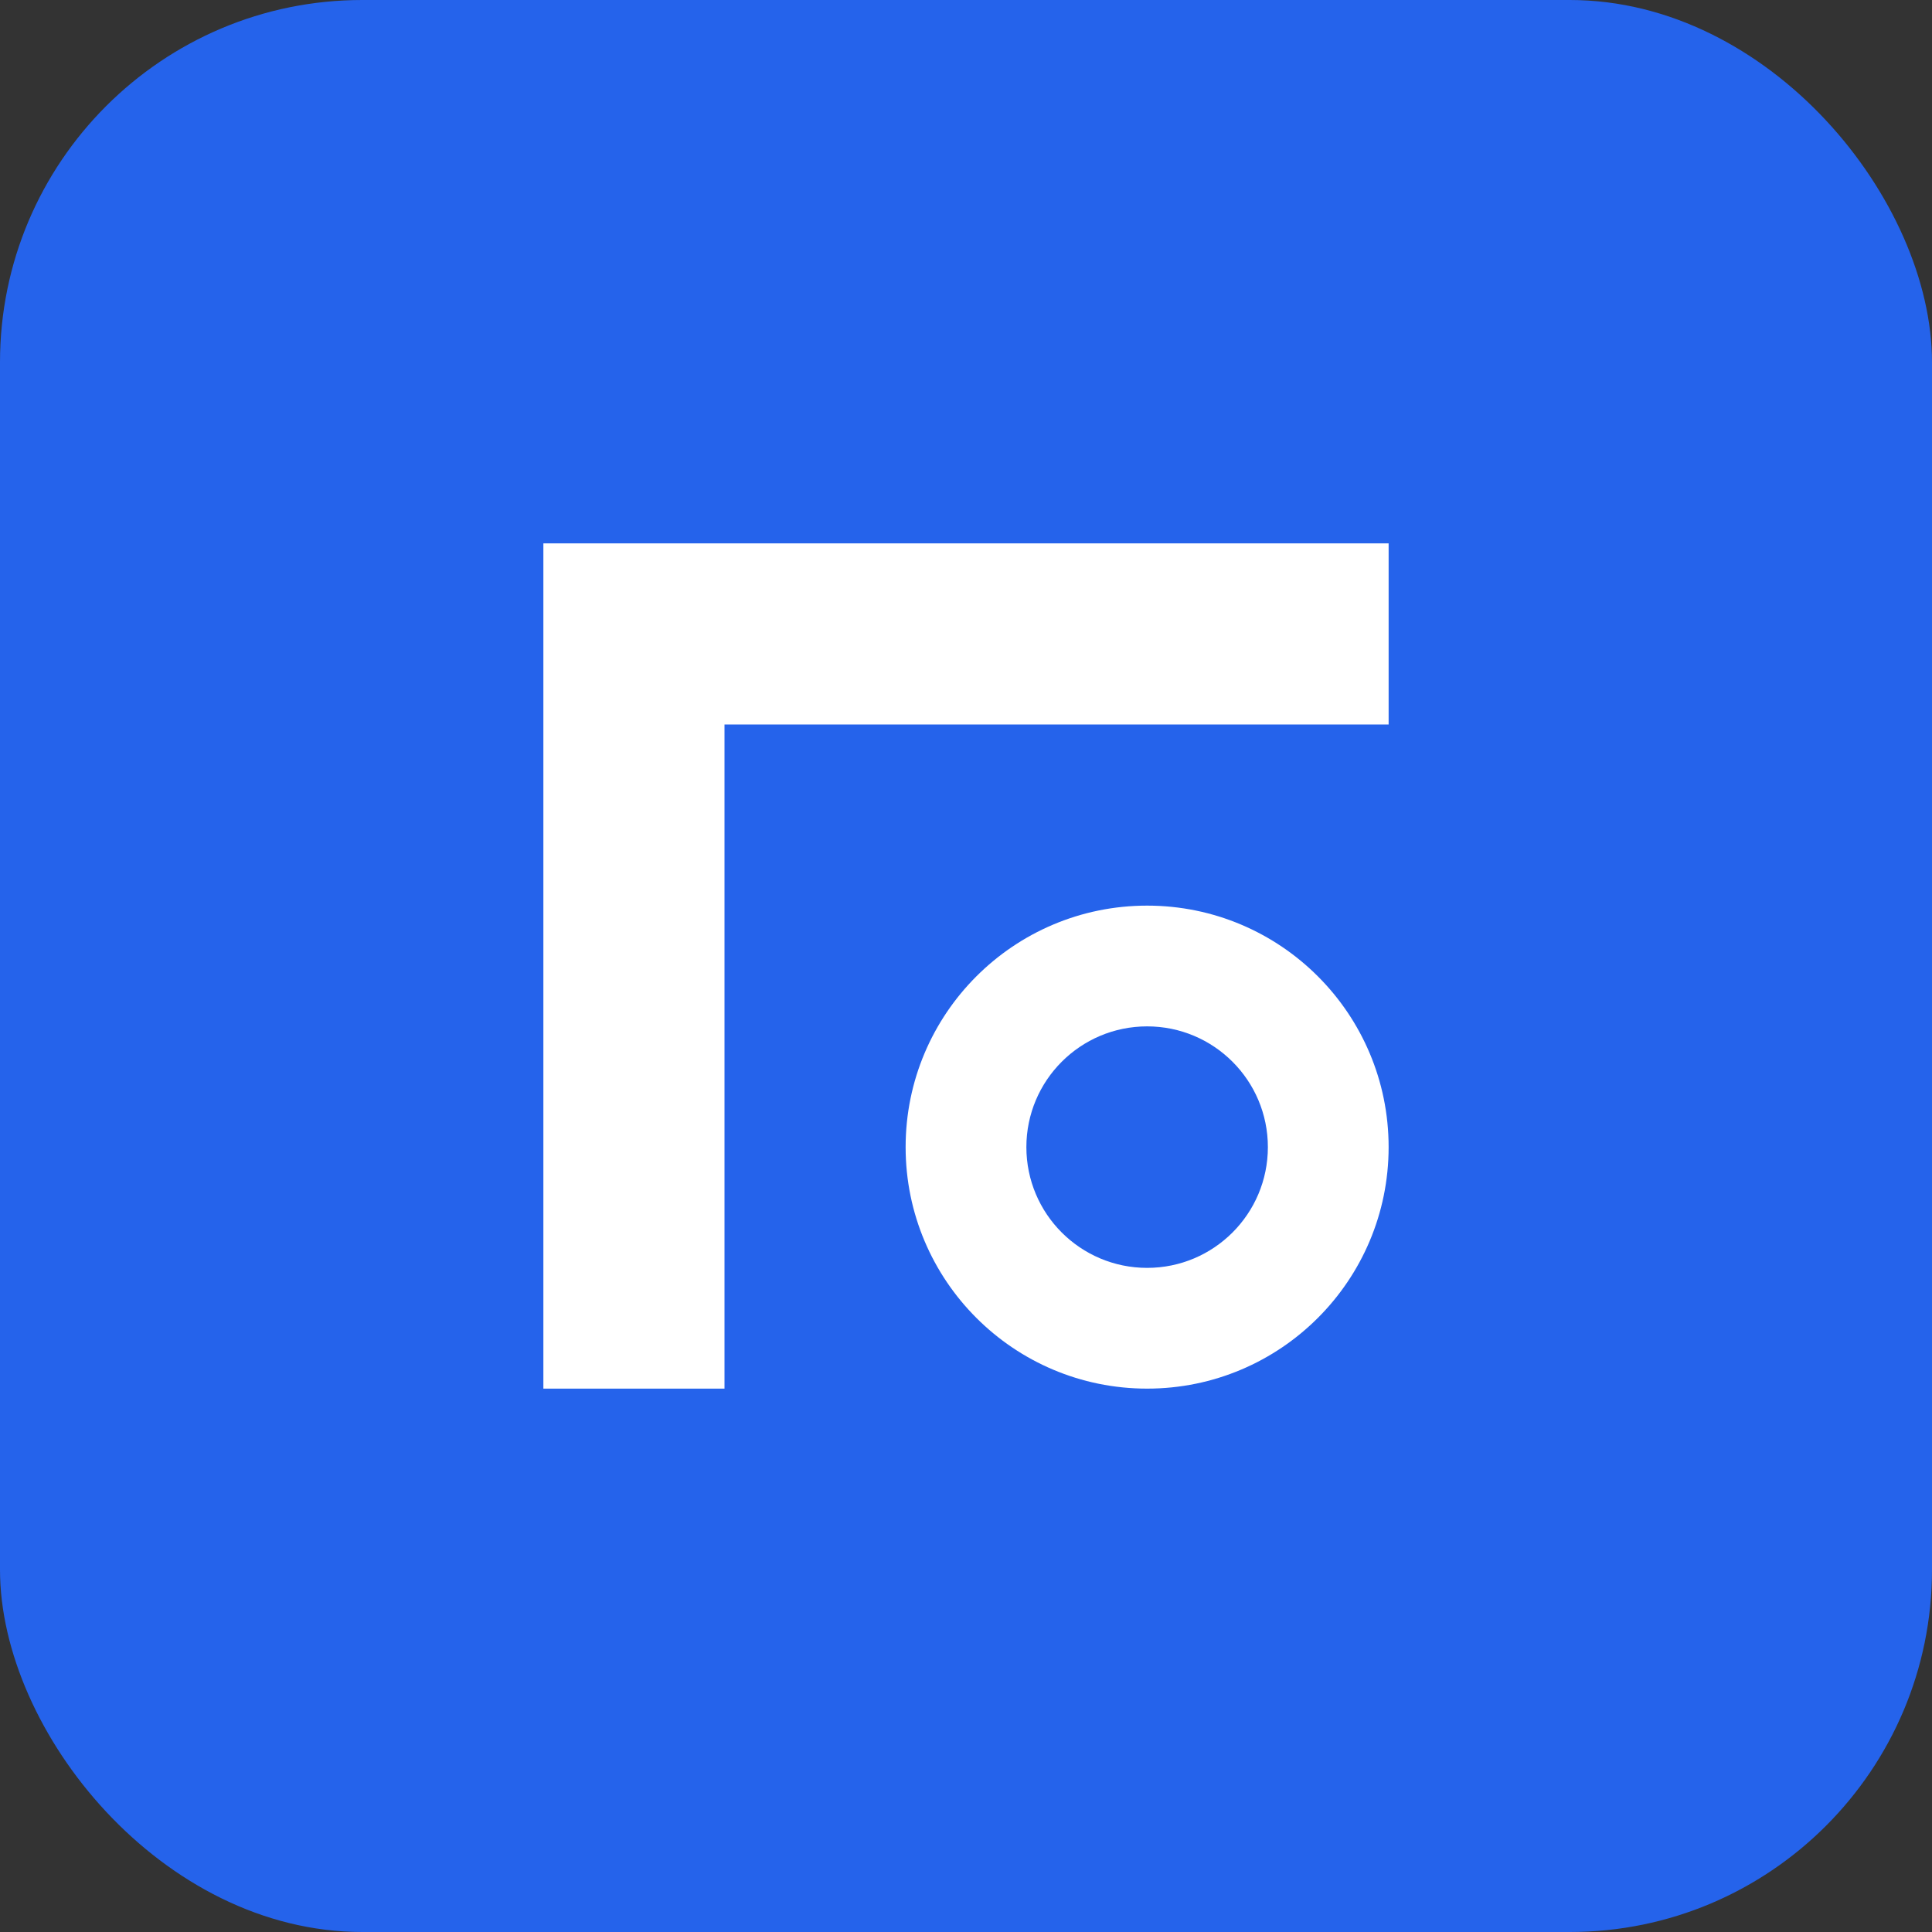 <svg width="32" height="32" viewBox="0 0 32 32" fill="none" xmlns="http://www.w3.org/2000/svg">
  <rect x="0" y="0" width="32" height="32" fill="#333333" stroke="none"/>
  <rect width="32" height="32" rx="6" fill="#2563eb"/>
  <path d="M9 9h14v3H12v11H9V9z" fill="white"/>
  <circle cx="19" cy="19" r="4" fill="white"/>
  <circle cx="19" cy="19" r="2" fill="#2563eb"/>
</svg>
